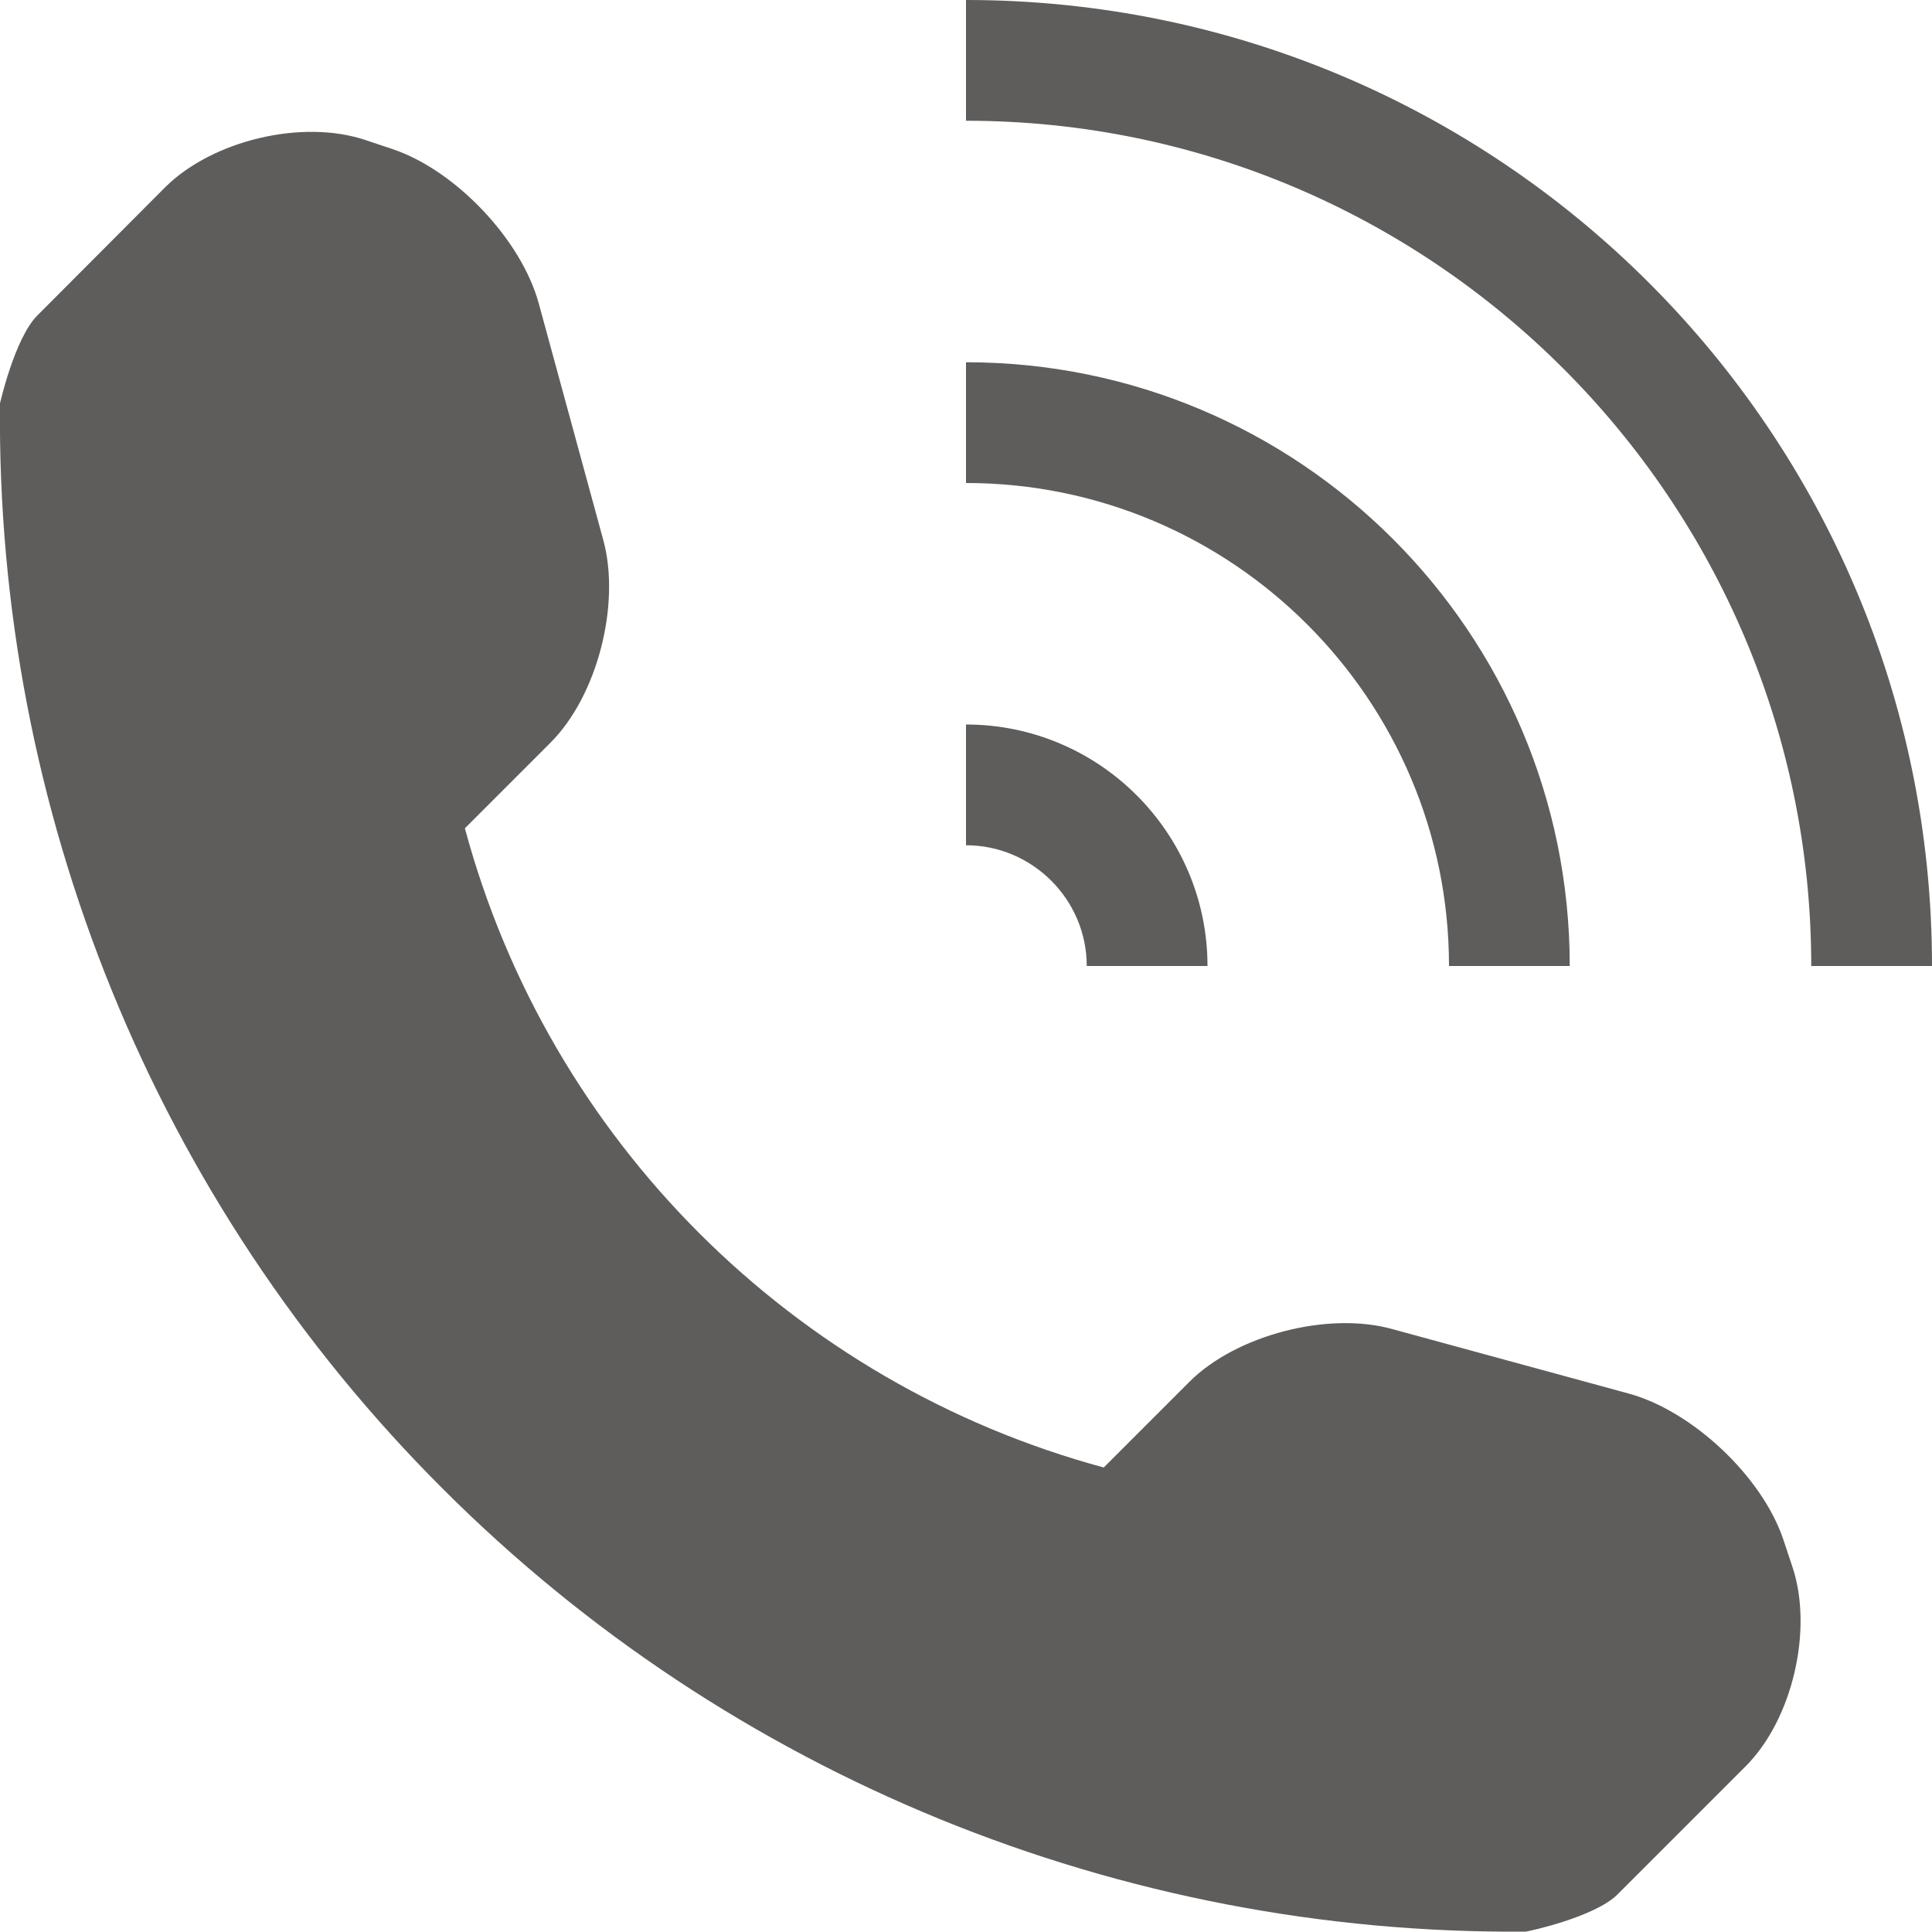 <?xml version="1.0" encoding="UTF-8"?>
<svg id="Capa_1" xmlns="http://www.w3.org/2000/svg" version="1.1" viewBox="0 0 512 512">
  <!-- Generator: Adobe Illustrator 29.6.0, SVG Export Plug-In . SVG Version: 2.1.1 Build 207)  -->
  <defs>
    <style>
      .st0 {
        fill: #5e5d5c;
      }
    </style>
  </defs>
  <path class="st0" d="M462.5,468.2l-33.9,33.9c-6.1,6-23.8,9.8-24.3,9.8-107.4.9-210.9-41.3-286.9-117.3C41.1,318.5-1.1,214.6,0,106.9c0,0,3.9-17.3,9.9-23.3l33.9-34c12.5-12.4,36.3-18.1,53-12.5l7.2,2.4c16.7,5.6,34.2,24,38.8,41l17.1,62.7c4.6,17-1.6,41.2-14,53.6l-22.7,22.7c22.2,82.5,86.9,147.1,169.3,169.4l22.7-22.7c12.4-12.4,36.7-18.7,53.7-14l62.7,17.1c16.9,4.6,35.4,22,41,38.7l2.4,7.2c5.6,16.7,0,40.6-12.5,53ZM288,256h32c0-35.3-28.7-64-64-64v32c17.6,0,32,14.4,32,32ZM416,256c0-88.4-71.6-160-160-160v32c70.6,0,128,57.4,128,128h32ZM256,0v32c123.5,0,224,100.5,224,224h32C512,114.6,397.4,0,256,0Z"/>
</svg>